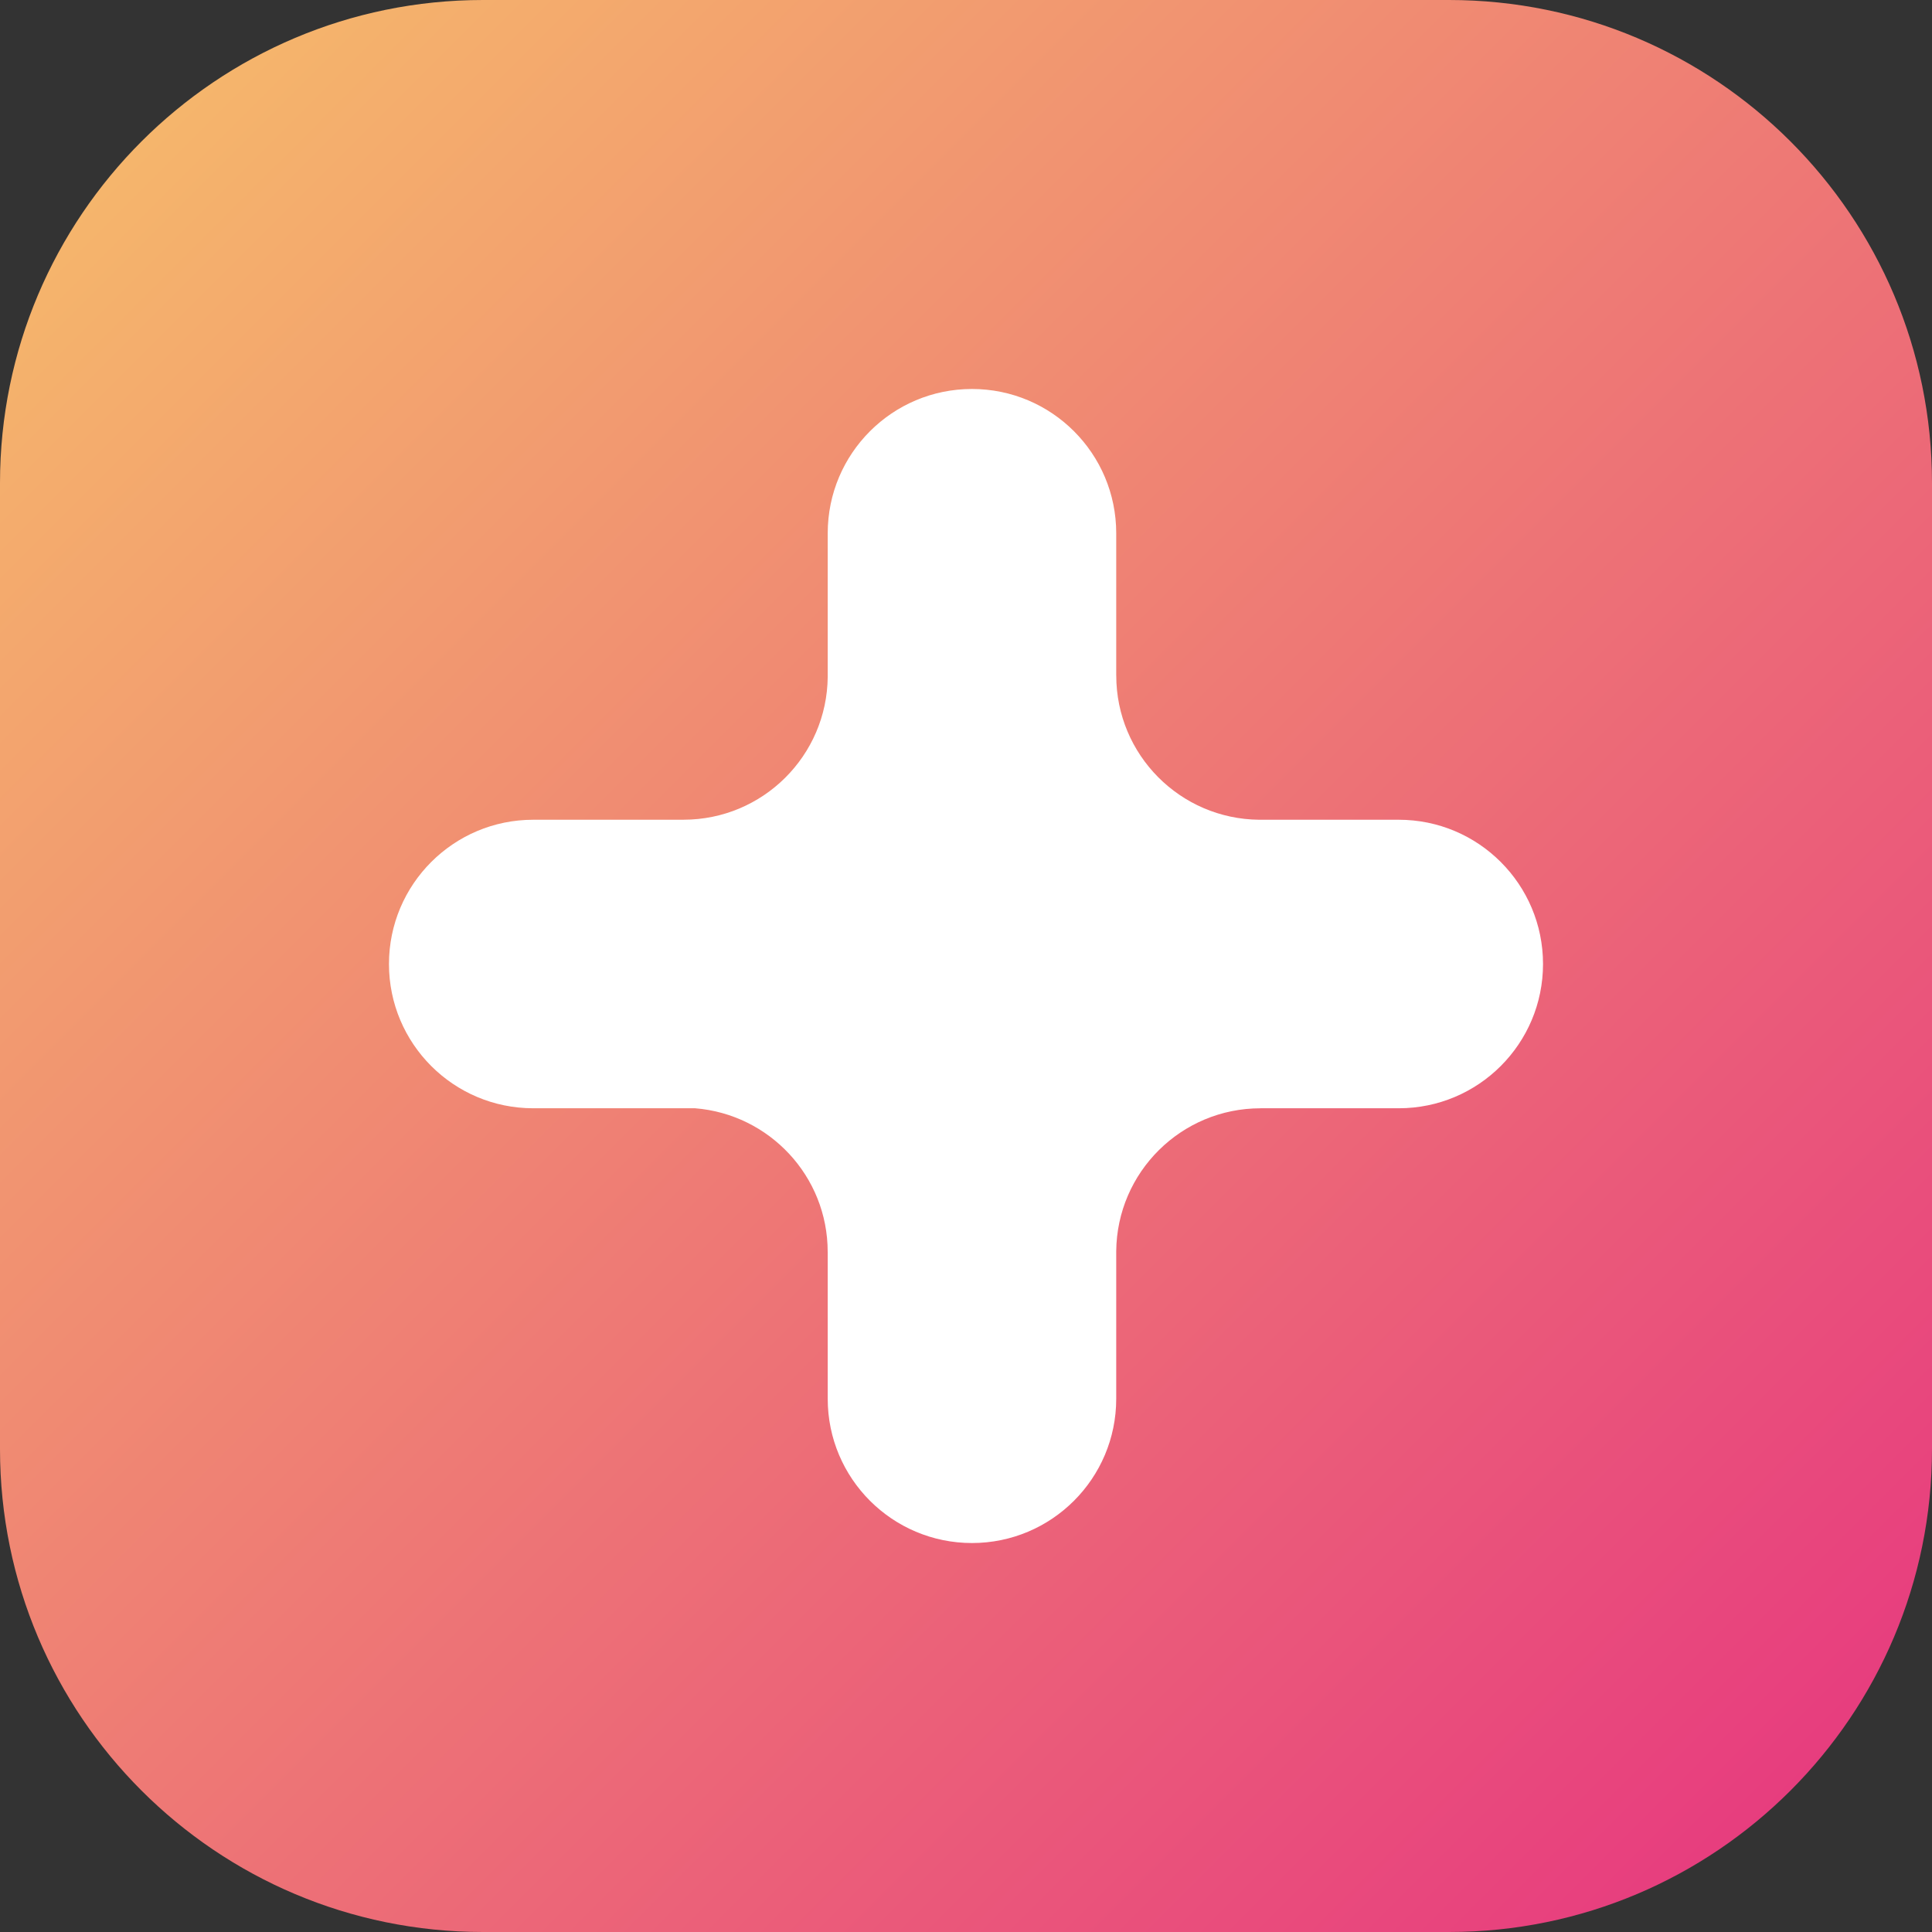 <svg width="176" height="176" viewBox="0 0 176 176" fill="none" xmlns="http://www.w3.org/2000/svg">
<rect x="0" y="0" width="176" height="176" fill="#333333" stroke="none"/>
<path d="M132 0H44C19.7 0 0 19.7 0 44V132C0 156.301 19.7 176 44 176H132C156.301 176 176 156.301 176 132V44C176 19.7 156.301 0 132 0Z" fill="url(#paint0_linear_326_114)"/>
<path d="M127.424 74.677H114.715C107.511 74.615 101.688 68.758 101.688 61.539V61.536H101.685V48.576C101.685 41.318 95.802 35.435 88.544 35.435C81.286 35.435 75.403 41.318 75.403 48.576V61.647C75.341 68.852 69.484 74.674 62.264 74.674H62.261V74.677H48.575C41.318 74.677 35.434 80.561 35.434 87.819C35.434 95.076 41.318 100.96 48.575 100.96H63.321C70.08 101.503 75.4 107.144 75.4 114.043V114.046H75.403V127.424C75.403 134.682 81.286 140.566 88.544 140.566C95.802 140.566 101.685 134.682 101.685 127.424V113.99C101.747 106.785 107.605 100.963 114.824 100.963H114.827V100.96H127.424C134.682 100.96 140.565 95.076 140.565 87.819C140.565 80.561 134.682 74.677 127.424 74.677Z" fill="white"/>
<defs>
<linearGradient id="paint0_linear_326_114" x1="-1.53629e-06" y1="8.95413e-06" x2="176" y2="176" gradientUnits="userSpaceOnUse">
<stop offset="0.004" stop-color="#F6BF6A"/>
<stop offset="0.999" stop-color="#E63380"/>
</linearGradient>
</defs>
</svg>
